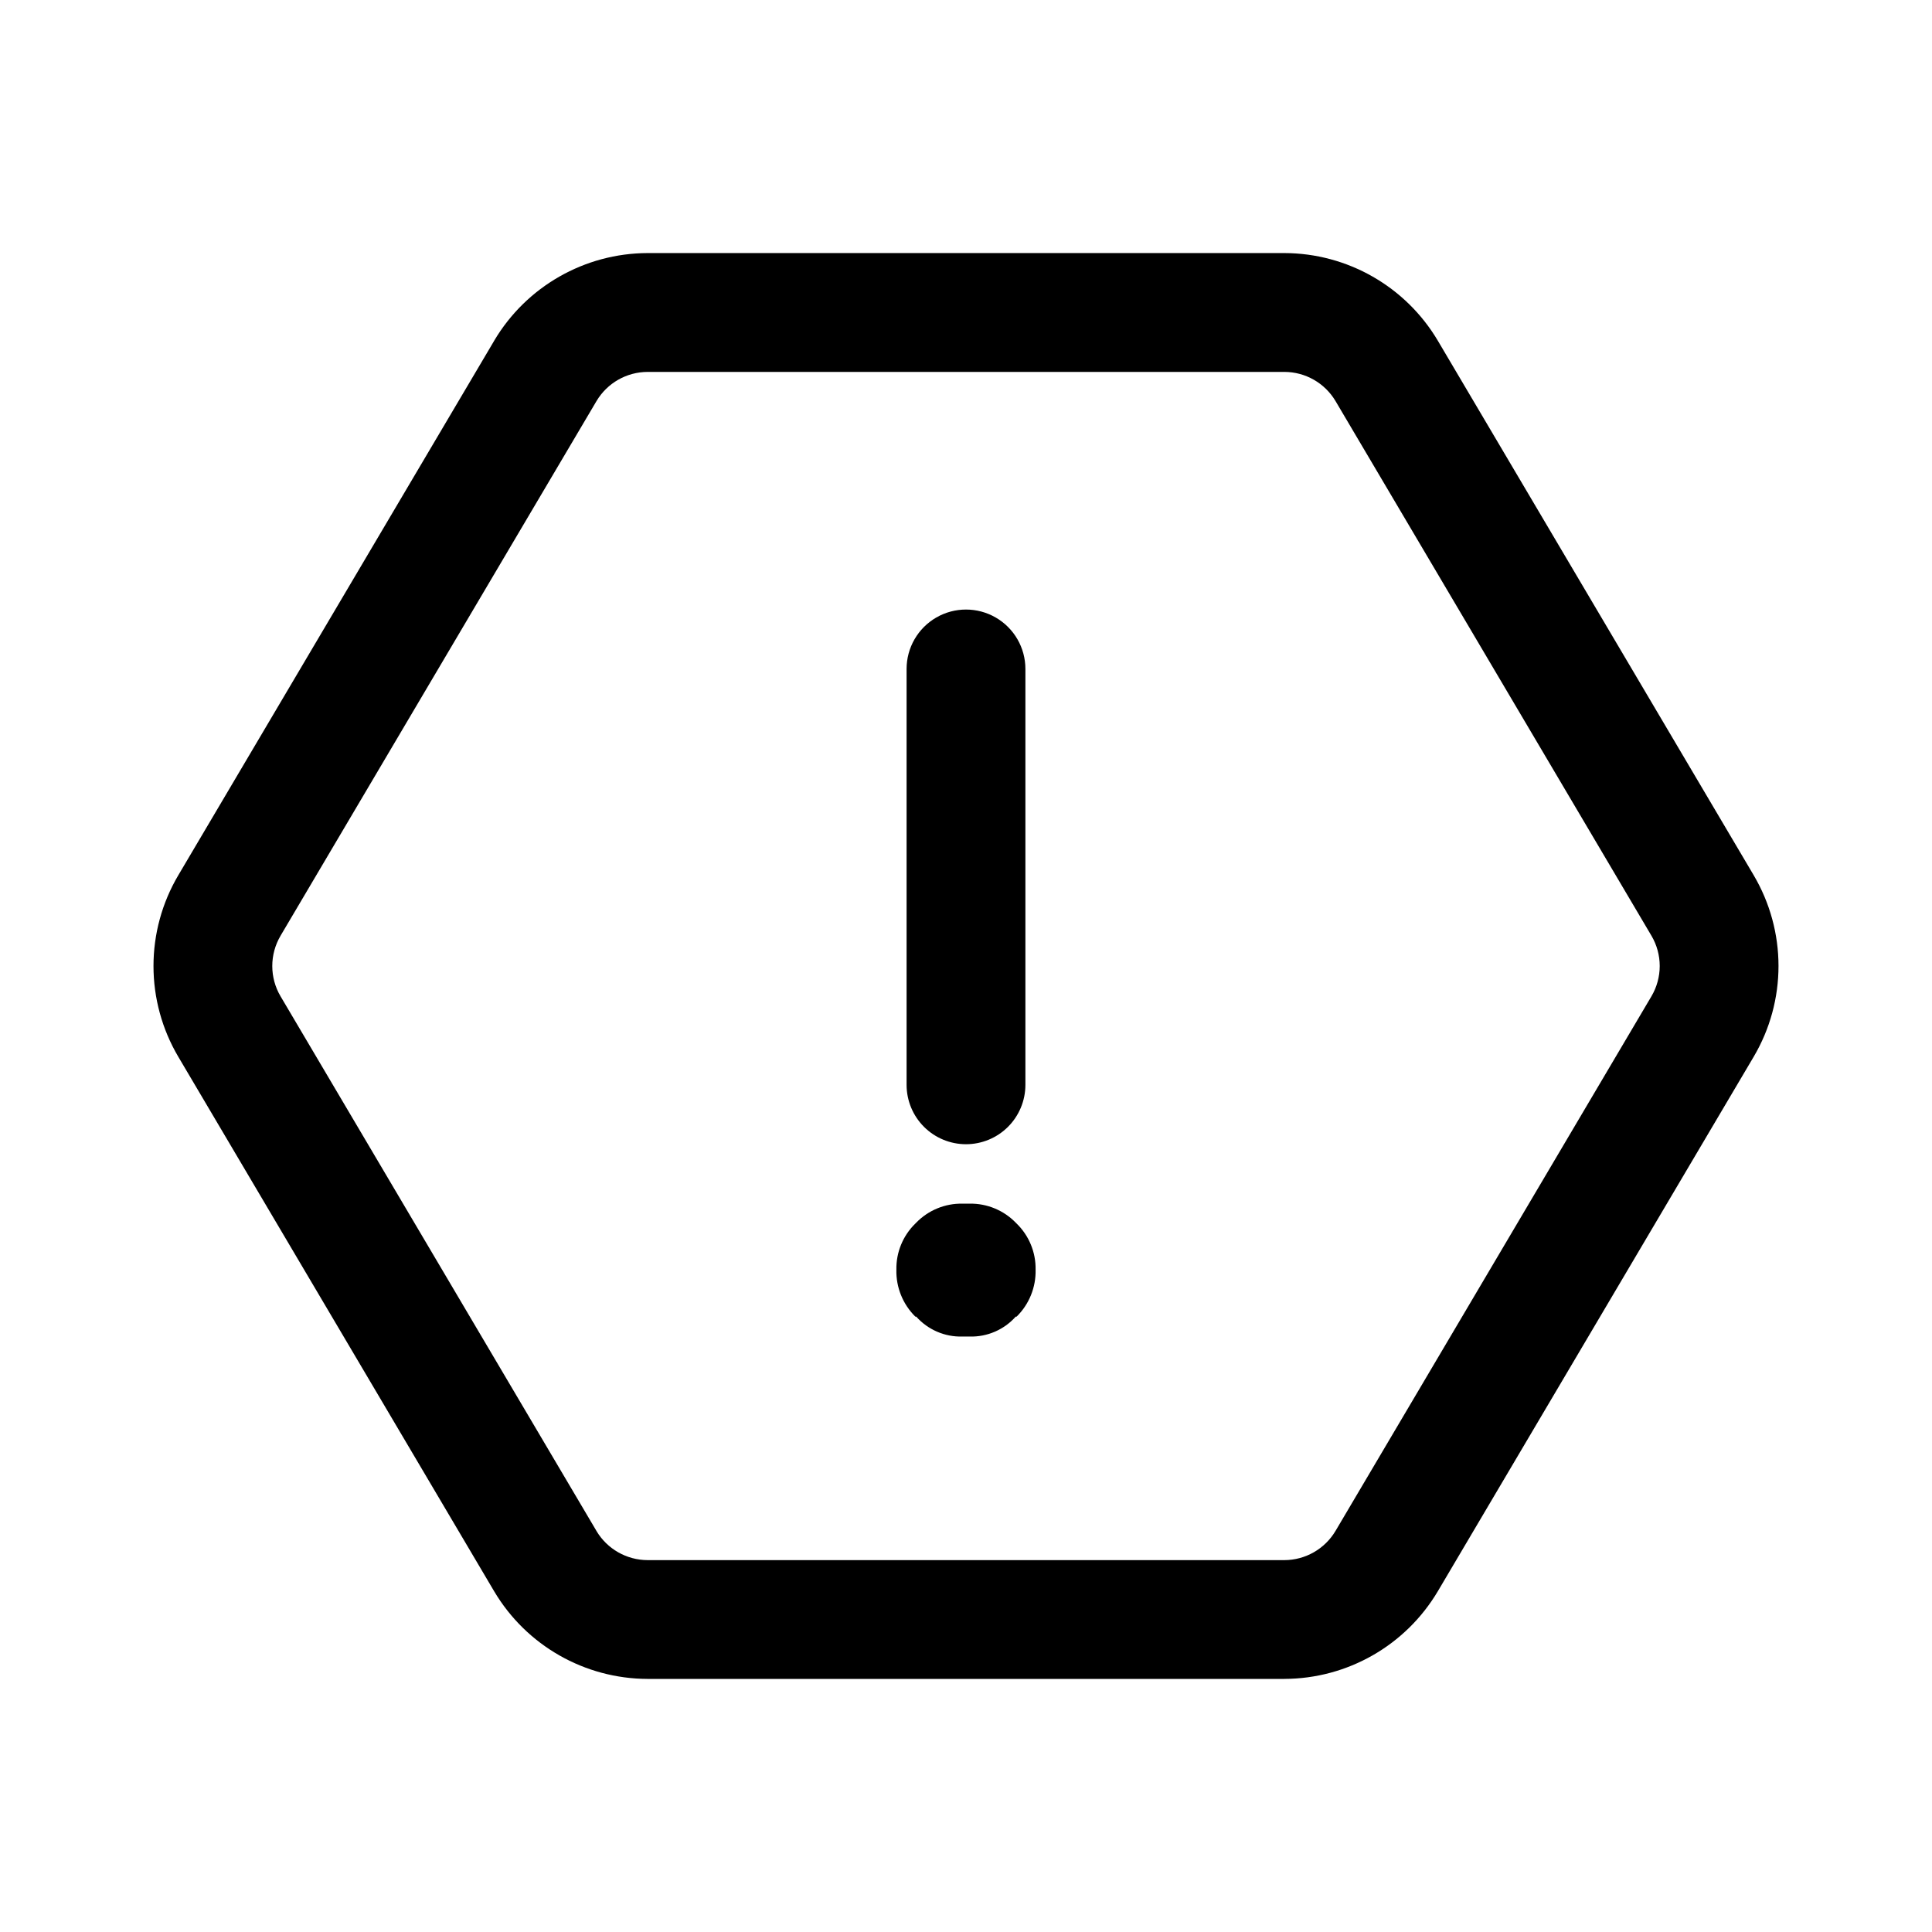 <?xml version="1.0" encoding="UTF-8"?>
<!-- Uploaded to: ICON Repo, www.svgrepo.com, Generator: ICON Repo Mixer Tools -->
<svg fill="#000000" width="800px" height="800px" version="1.1" viewBox="144 144 512 512" xmlns="http://www.w3.org/2000/svg">
 <g>
  <path d="m484.37 588.93h-168.74c-16.691-0.043-32.133-8.852-40.66-23.199l-83.734-141.7c-4.293-7.281-6.559-15.578-6.559-24.027 0-8.453 2.266-16.75 6.559-24.027l83.742-141.7-0.004-0.004c8.523-14.352 23.965-23.164 40.656-23.207h168.74c16.691 0.039 32.133 8.848 40.656 23.199l83.734 141.7v0.004c4.293 7.277 6.559 15.57 6.562 24.02 0 8.453-2.262 16.746-6.555 24.027l-83.742 141.71c-8.527 14.348-23.969 23.156-40.656 23.199zm-168.74-346.37c-5.566 0.012-10.711 2.949-13.555 7.734l-83.734 141.7h0.004c-1.434 2.43-2.188 5.195-2.188 8.016 0 2.816 0.754 5.586 2.188 8.012l83.727 141.7-0.004 0.004c2.848 4.777 7.996 7.711 13.562 7.723h168.74c5.562-0.016 10.707-2.953 13.551-7.731l83.734-141.7v-0.004c1.43-2.426 2.188-5.195 2.188-8.012 0-2.82-0.758-5.59-2.188-8.016l-83.727-141.7c-2.844-4.785-7.996-7.719-13.559-7.727z"/>
  <path d="m400 447.23c-4.176 0-8.18-1.66-11.133-4.609-2.953-2.953-4.613-6.957-4.613-11.133v-110.21c0-5.625 3-10.82 7.871-13.633s10.875-2.812 15.746 0 7.871 8.008 7.871 13.633v110.21c0 4.176-1.66 8.18-4.609 11.133-2.953 2.949-6.957 4.609-11.133 4.609z"/>
  <path d="m381.55 480.48c-0.086-4.598 1.734-9.023 5.031-12.23l0.234-0.234h-0.004c3.207-3.293 7.629-5.117 12.223-5.035h1.918c4.594-0.082 9.02 1.742 12.223 5.035l0.234 0.234c3.297 3.207 5.117 7.633 5.035 12.23 0.113 4.664-1.711 9.172-5.035 12.445h-0.234c-3.098 3.477-7.57 5.406-12.223 5.273h-1.918c-4.652 0.133-9.125-1.797-12.223-5.273h-0.23c-3.324-3.277-5.144-7.781-5.031-12.445z"/>
 </g>
</svg>